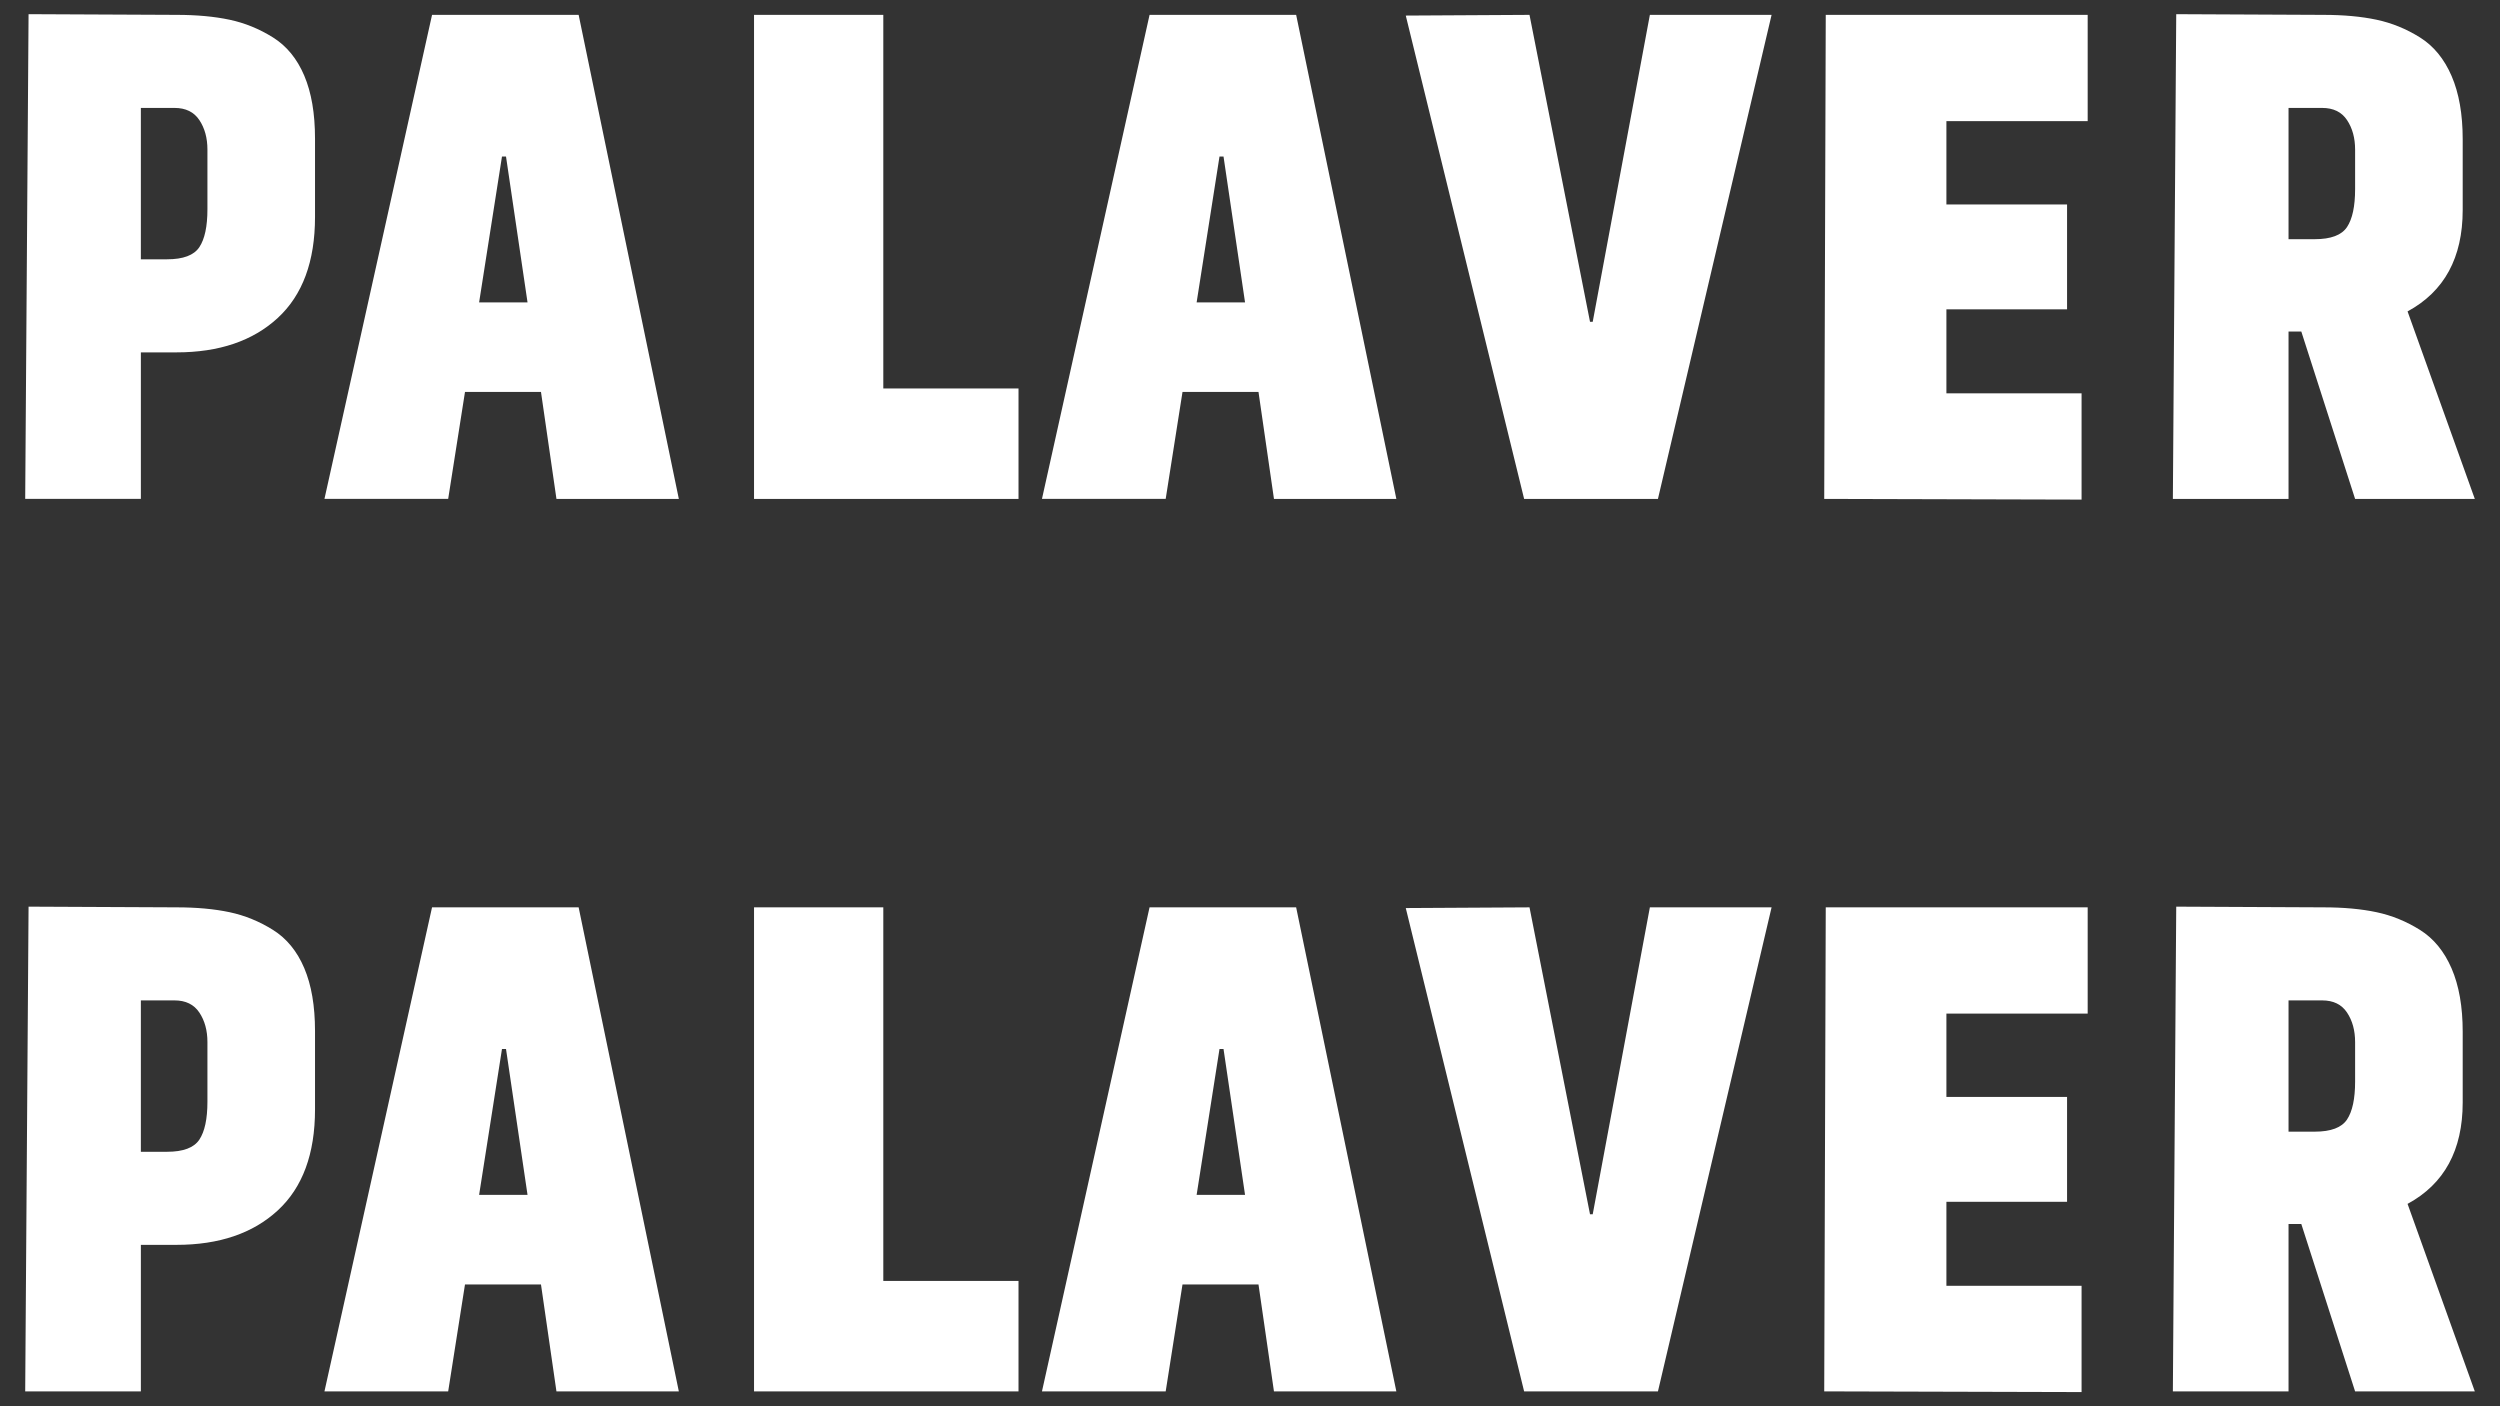 <?xml version="1.0" encoding="UTF-8"?><svg id="a" xmlns="http://www.w3.org/2000/svg" viewBox="0 0 3840 2160"><rect x="0" y="0" width="3840" height="2160" fill="#333333" stroke="none"/><defs><style>.b{fill:#fff;}</style></defs><g><path class="b" d="M483.87,212.72v120.53c0,68.27-19.1,120-57.31,155.2-38.22,35.2-90.04,52.8-155.45,52.8h-54.74v225.06H38.71L43.87,21.77l227.24,1.07c30.98,0,58.17,2.49,81.59,7.48,23.41,4.98,45.62,14.04,66.62,27.19,21,13.16,37.02,32.72,48.03,58.68,11.02,25.95,16.52,58.13,16.52,96.54Zm-165.26,108.79v-91.73c0-17.79-4.12-32.9-12.4-45.34-8.26-12.44-21-18.67-38.21-18.67h-51.64v232.52h40.28c24.79,0,41.31-6.22,49.57-18.67,8.27-12.44,12.4-31.81,12.4-58.13Z"/><path class="b" d="M830.94,602.04h-116.71l-25.83,164.27h-190.04L663.63,22.84h225.16l153.9,743.48h-187.98l-23.76-164.27Zm-20.66-137.6l-33.05-224h-6.19l-35.12,224h74.36Z"/><path class="b" d="M1158.2,22.84h198.56V596.71h207.68v169.6h-406.25V22.84Z"/><path class="b" d="M1933.04,602.04h-116.71l-25.83,164.27h-190.04L1765.73,22.84h225.16l153.9,743.48h-187.98l-23.76-164.27Zm-20.66-137.6l-33.05-224h-6.19l-35.12,224h74.36Z"/><path class="b" d="M2442.27,494.31h4.14l87.79-471.47h186.95l-174.55,743.48h-205.54L2159.26,23.92l190.05-1.08,92.95,471.47Z"/><path class="b" d="M2804.34,22.84h402.33V186.05h-216.99v127.99h185.32v161.08h-185.32v129.07h207.61v163.19l-395.28-1.07,2.34-743.48Z"/><path class="b" d="M3617.43,766.32l-82.62-257.07h-19.62v257.07h-177.66l5.16-744.54,226.21,1.07c30.98,0,58.17,2.49,81.59,7.48,23.41,4.98,45.62,14.04,66.62,27.19,21,13.16,37.19,32.9,48.55,59.21,11.36,26.31,17.04,58.66,17.04,97.07v108.79c0,73.25-28.23,125.16-84.69,155.73l103.29,288h-183.86Zm-102.24-398.93h40.28c24.79,0,41.31-6.22,49.57-18.67,8.27-12.46,12.4-31.83,12.4-58.14v-60.79c0-17.79-4.12-32.9-12.4-45.34-8.26-12.44-21-18.67-38.21-18.67h-51.64v201.6Z"/></g><g><path class="b" d="M483.87,1583.56v120.53c0,68.27-19.1,120-57.31,155.2-38.22,35.2-90.04,52.8-155.45,52.8h-54.74v225.06H38.71l5.16-744.54,227.24,1.07c30.98,0,58.17,2.49,81.59,7.48,23.41,4.98,45.62,14.04,66.62,27.19,21,13.16,37.02,32.72,48.03,58.68,11.02,25.95,16.52,58.13,16.52,96.54Zm-165.26,108.79v-91.73c0-17.79-4.12-32.9-12.4-45.34-8.26-12.44-21-18.67-38.21-18.67h-51.64v232.52h40.28c24.79,0,41.31-6.22,49.57-18.67,8.27-12.44,12.4-31.81,12.4-58.13Z"/><path class="b" d="M830.94,1972.89h-116.71l-25.83,164.27h-190.04l165.26-743.48h225.16l153.9,743.48h-187.98l-23.76-164.27Zm-20.66-137.6l-33.05-224h-6.19l-35.12,224h74.36Z"/><path class="b" d="M1158.2,1393.68h198.56v573.87h207.68v169.6h-406.25v-743.48Z"/><path class="b" d="M1933.04,1972.89h-116.71l-25.83,164.27h-190.04l165.26-743.48h225.16l153.9,743.48h-187.98l-23.76-164.27Zm-20.66-137.6l-33.05-224h-6.19l-35.12,224h74.36Z"/><path class="b" d="M2442.27,1865.16h4.14l87.79-471.47h186.95l-174.55,743.48h-205.54l-181.79-742.4,190.05-1.08,92.95,471.47Z"/><path class="b" d="M2804.34,1393.68h402.33v163.21h-216.99v127.99h185.32v161.08h-185.32v129.07h207.61v163.19l-395.28-1.07,2.34-743.48Z"/><path class="b" d="M3617.43,2137.16l-82.62-257.07h-19.62v257.07h-177.66l5.16-744.54,226.21,1.07c30.98,0,58.17,2.49,81.59,7.48,23.41,4.98,45.62,14.04,66.62,27.19,21,13.16,37.19,32.9,48.55,59.21,11.36,26.31,17.04,58.66,17.04,97.07v108.79c0,73.25-28.23,125.16-84.69,155.73l103.29,288h-183.86Zm-102.24-398.93h40.28c24.79,0,41.31-6.22,49.57-18.67,8.27-12.46,12.4-31.83,12.4-58.14v-60.79c0-17.79-4.12-32.9-12.4-45.34-8.26-12.44-21-18.67-38.21-18.67h-51.64v201.6Z"/></g></svg>